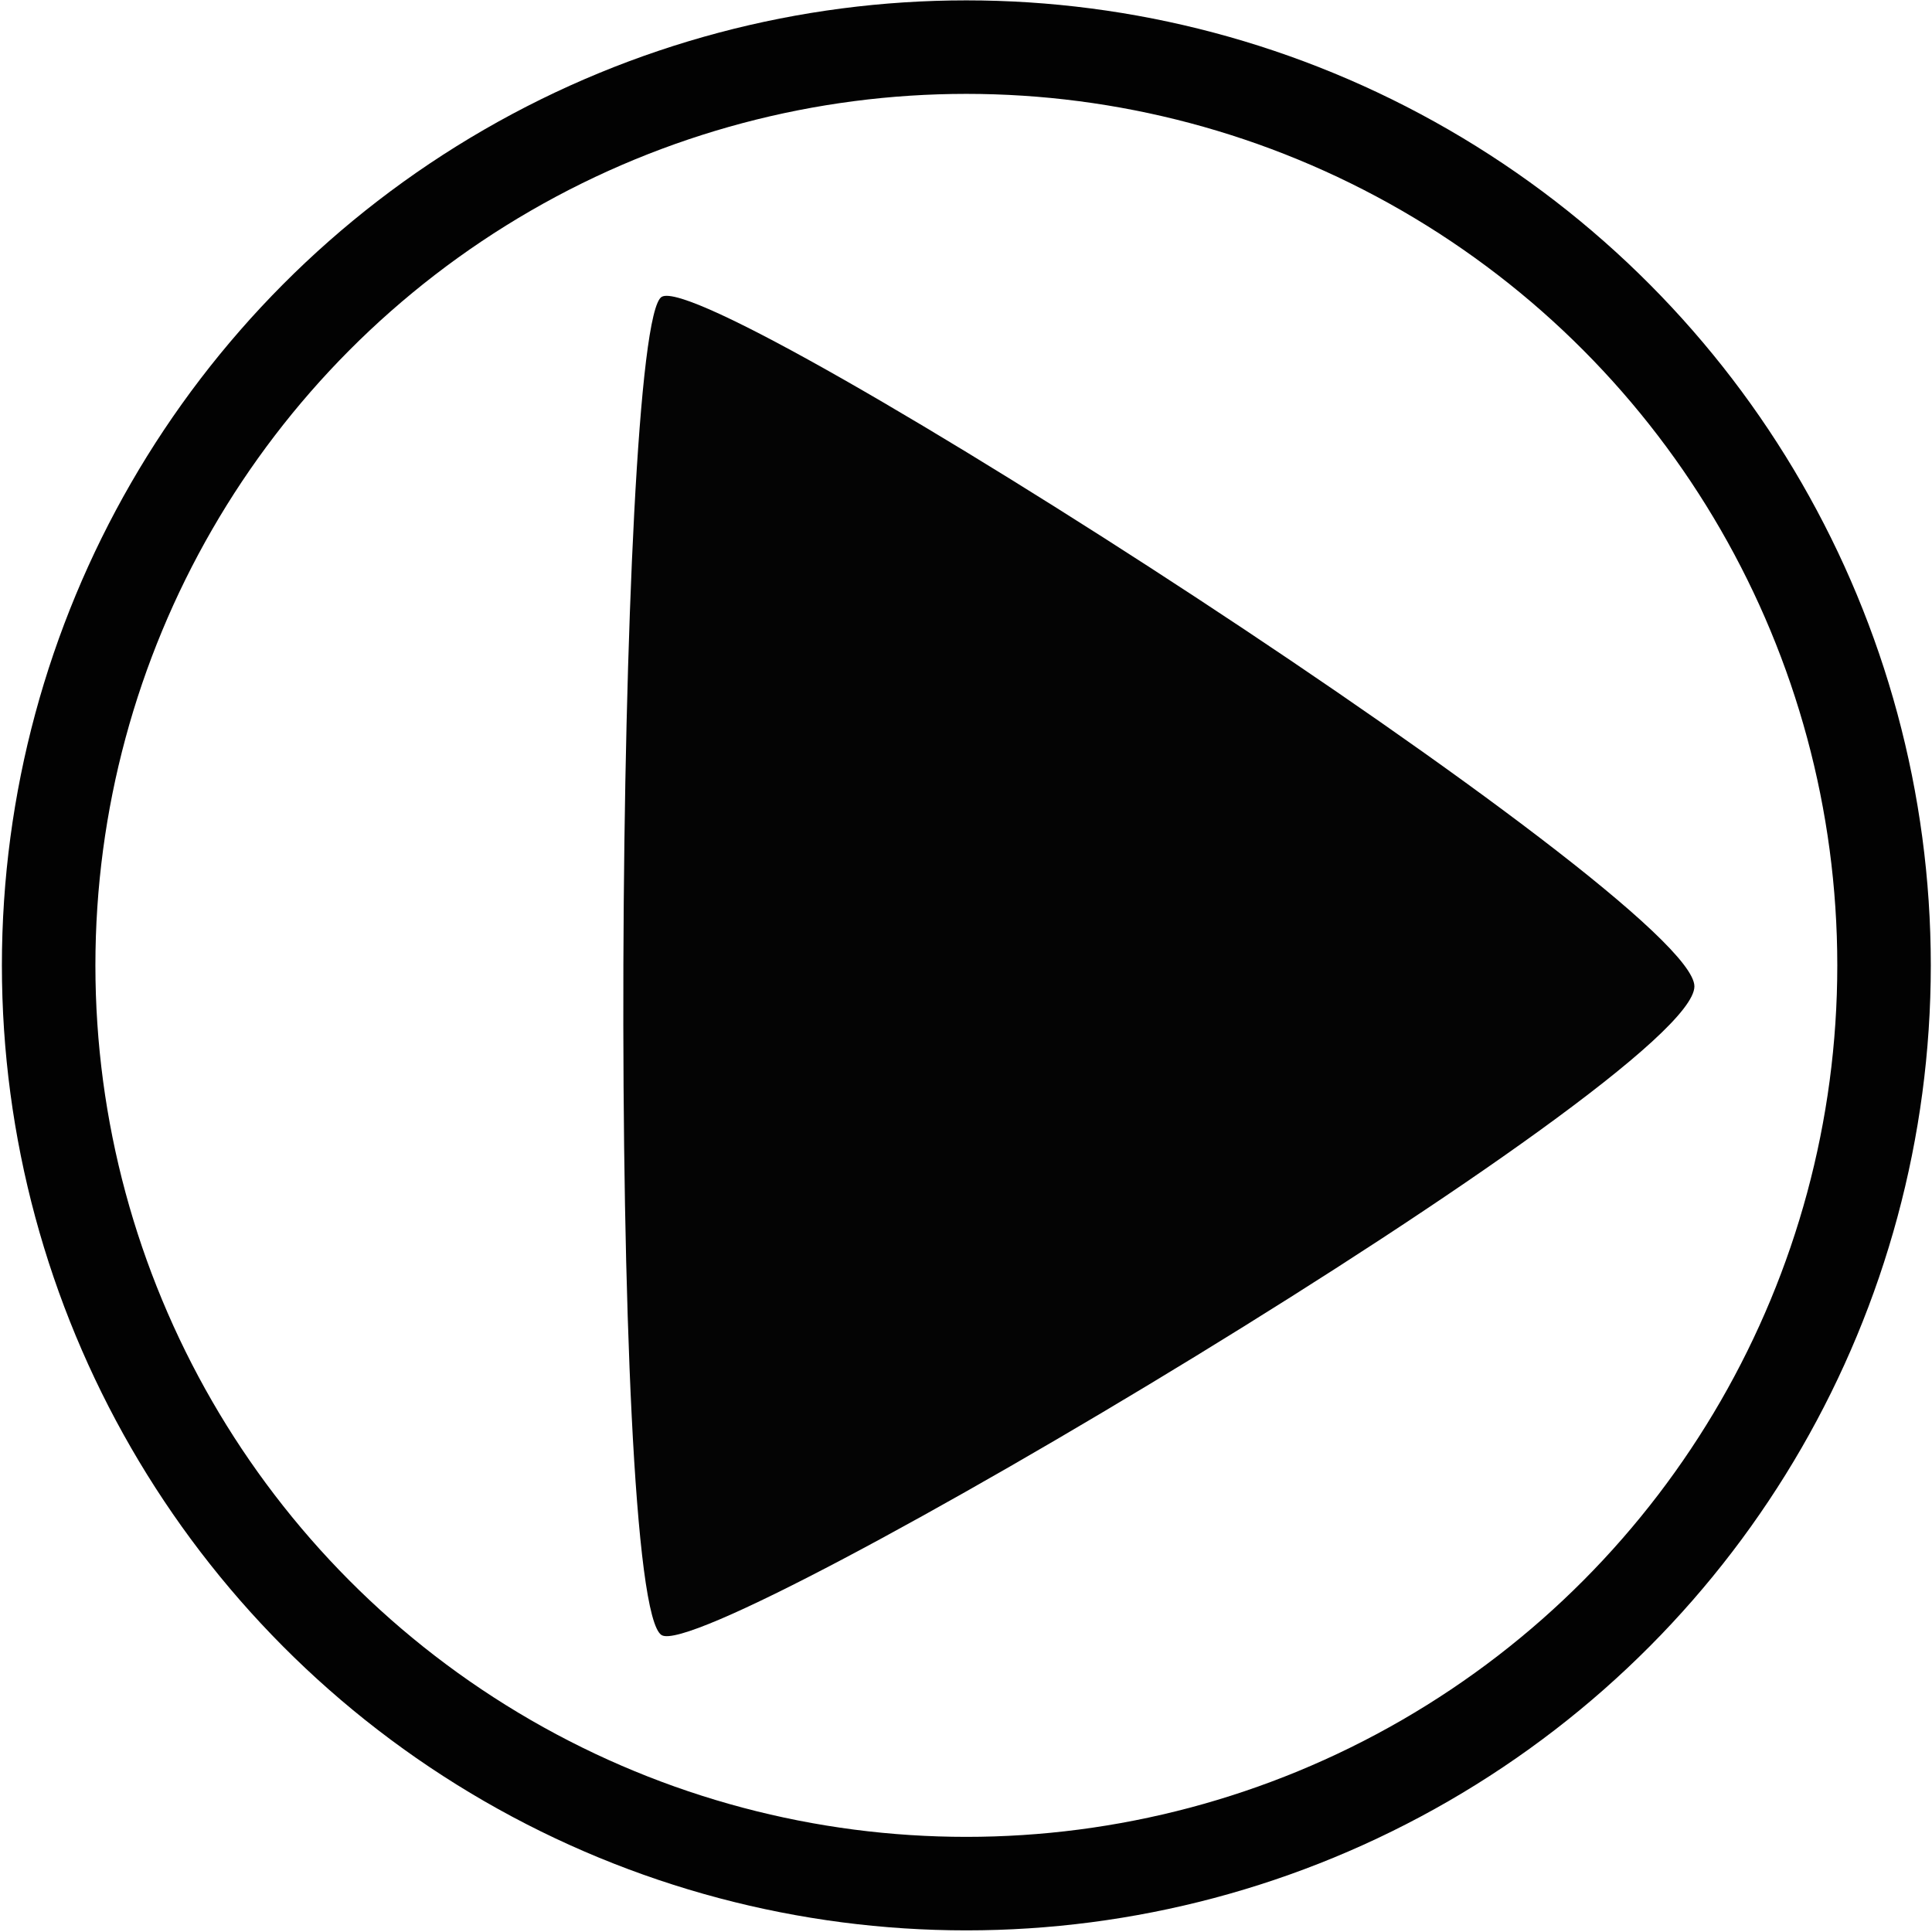 <?xml version="1.0" encoding="UTF-8" standalone="no"?>
<!-- Created with Inkscape (http://www.inkscape.org/) -->

<svg
   width="200mm"
   height="200mm"
   viewBox="0 0 200 200"
   version="1.1"
   id="svg5"
   inkscape:version="1.2.2 (b0a8486541, 2022-12-01)"
   sodipodi:docname="play.svg"
   xmlns:inkscape="http://www.inkscape.org/namespaces/inkscape"
   xmlns:sodipodi="http://sodipodi.sourceforge.net/DTD/sodipodi-0.dtd"
   xmlns="http://www.w3.org/2000/svg"
   xmlns:svg="http://www.w3.org/2000/svg">
  <sodipodi:namedview
     id="namedview7"
     pagecolor="#ffffff"
     bordercolor="#000000"
     borderopacity="0.25"
     inkscape:showpageshadow="2"
     inkscape:pageopacity="0"
     inkscape:pagecheckerboard="0"
     inkscape:deskcolor="#d1d1d1"
     inkscape:document-units="mm"
     showgrid="false"
     shape-rendering="auto"
     inkscape:zoom="1.0469406"
     inkscape:cx="367.26055"
     inkscape:cy="353.41068"
     inkscape:window-width="1920"
     inkscape:window-height="989"
     inkscape:window-x="1920"
     inkscape:window-y="0"
     inkscape:window-maximized="1"
     inkscape:current-layer="layer1" />
  <defs
     id="defs2" />
  <g
     inkscape:label="Layer 1"
     inkscape:groupmode="layer"
     id="layer1">
    <ellipse
       style="opacity:0.99;fill:none;fill-opacity:0.992;stroke:#000000;stroke-width:9.68;stroke-linejoin:round;stroke-opacity:1"
       id="path236"
       cy="99.935"
       cx="100.036"
       rx="95"
       ry="95.057" />
    <path
       style="opacity:0.99;fill:#000000;fill-opacity:0.992;stroke:none;stroke-width:1;stroke-linecap:butt;stroke-linejoin:round;stroke-miterlimit:25;stroke-dasharray:none;stroke-opacity:1;paint-order:normal"
       d="m 68.503,169.274 c -5.758,-3.324 -4.83,-135.759 0,-138.548 5.259,-3.036 106.901,62.443 106.901,71.382 0,9.466 -101.821,70.098 -106.901,67.165 z"
       id="path2436"
       sodipodi:nodetypes="ssss" />
  </g>
</svg>
